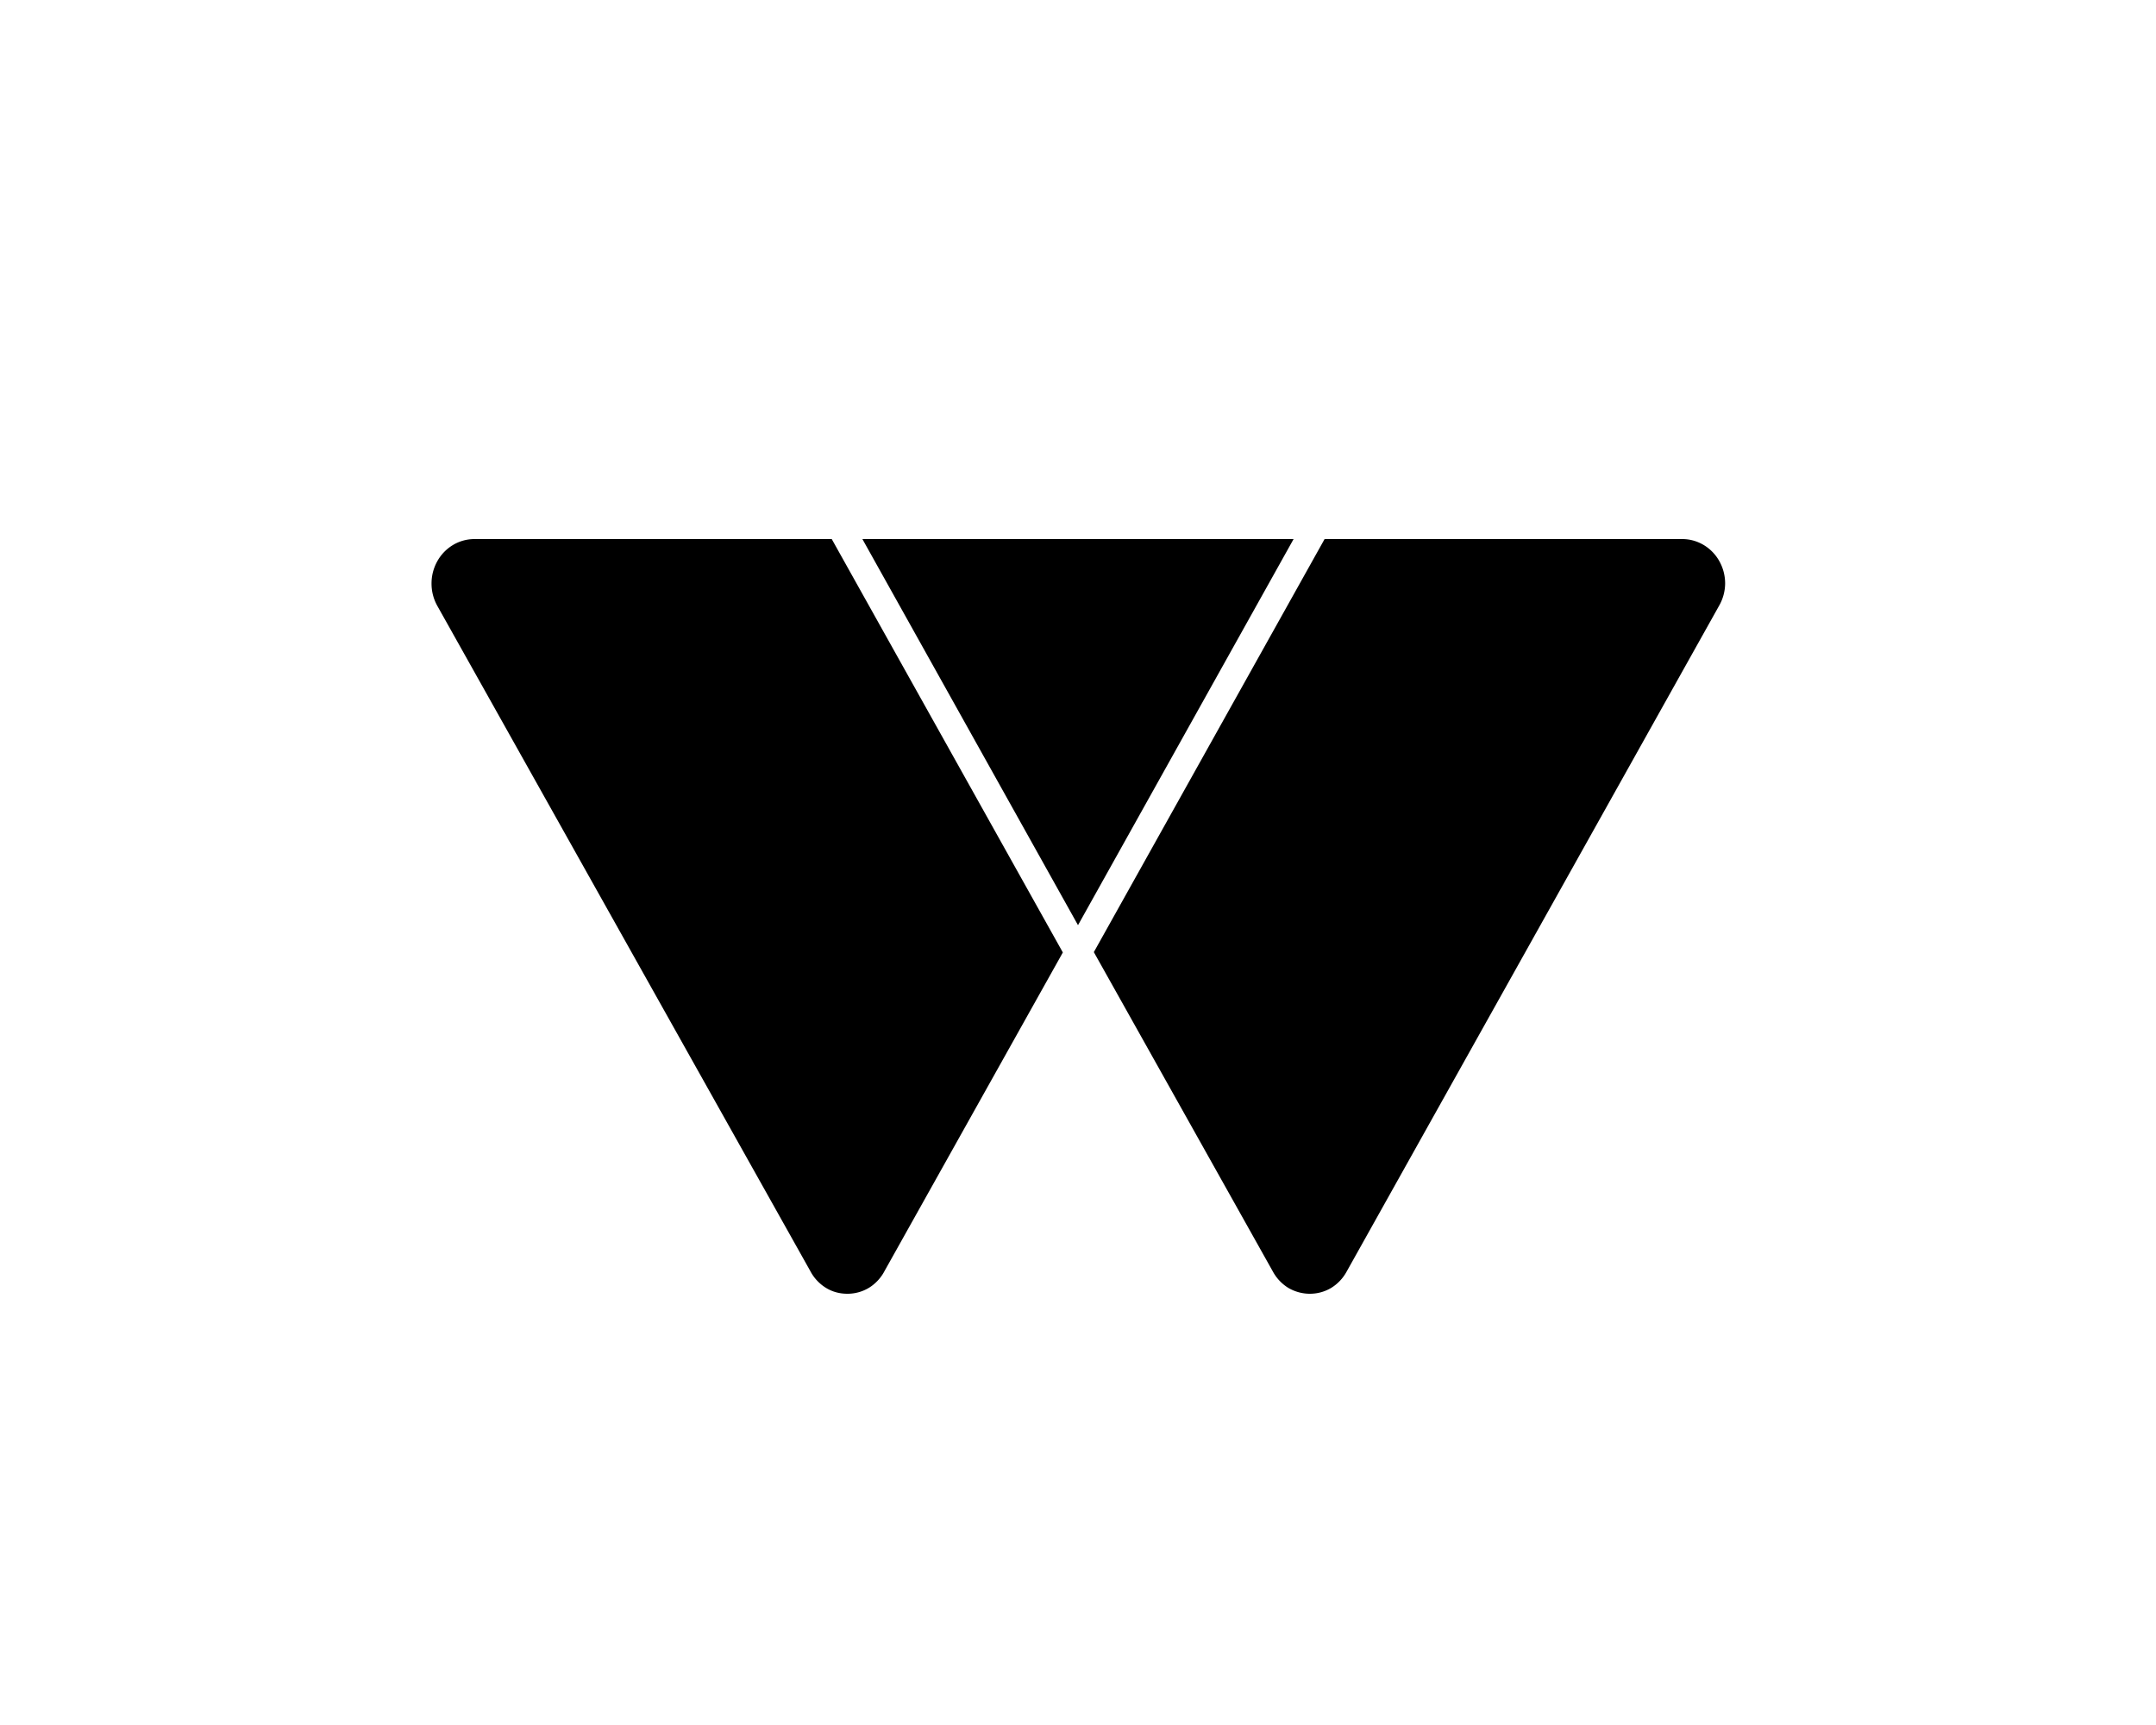 <svg xmlns="http://www.w3.org/2000/svg" height="16" width="20" viewBox="0 0 640 512"><!--!Font Awesome Pro 6.5.1 by @fontawesome - https://fontawesome.com License - https://fontawesome.com/license (Commercial License) Copyright 2024 Fonticons, Inc.--><path d="M140.7 160h106.2l68.6 122.7-52.9 94.5a12.9 12.9 0 0 1 -4.6 5A12.3 12.3 0 0 1 251.5 384c-2.3 0-4.5-.6-6.4-1.8a12.9 12.9 0 0 1 -4.6-5L129.8 179.8a13.5 13.5 0 0 1 -1.7-6.6 13.5 13.5 0 0 1 1.7-6.6 12.9 12.9 0 0 1 4.6-4.8 12.4 12.4 0 0 1 6.4-1.8zm237.2 217.5l-53.2-94.9L393.2 160h106.2c2.2 0 4.4 .6 6.4 1.8a12.9 12.9 0 0 1 4.6 4.8 13.5 13.5 0 0 1 1.7 6.6 13.5 13.5 0 0 1 -1.8 6.6L399.7 377.5a12.9 12.9 0 0 1 -4.6 4.8A12.3 12.3 0 0 1 388.8 384c-2.2 0-4.4-.6-6.3-1.7a12.9 12.9 0 0 1 -4.6-4.8zM320 274.6L256 160h128l-64 114.6z"/></svg>